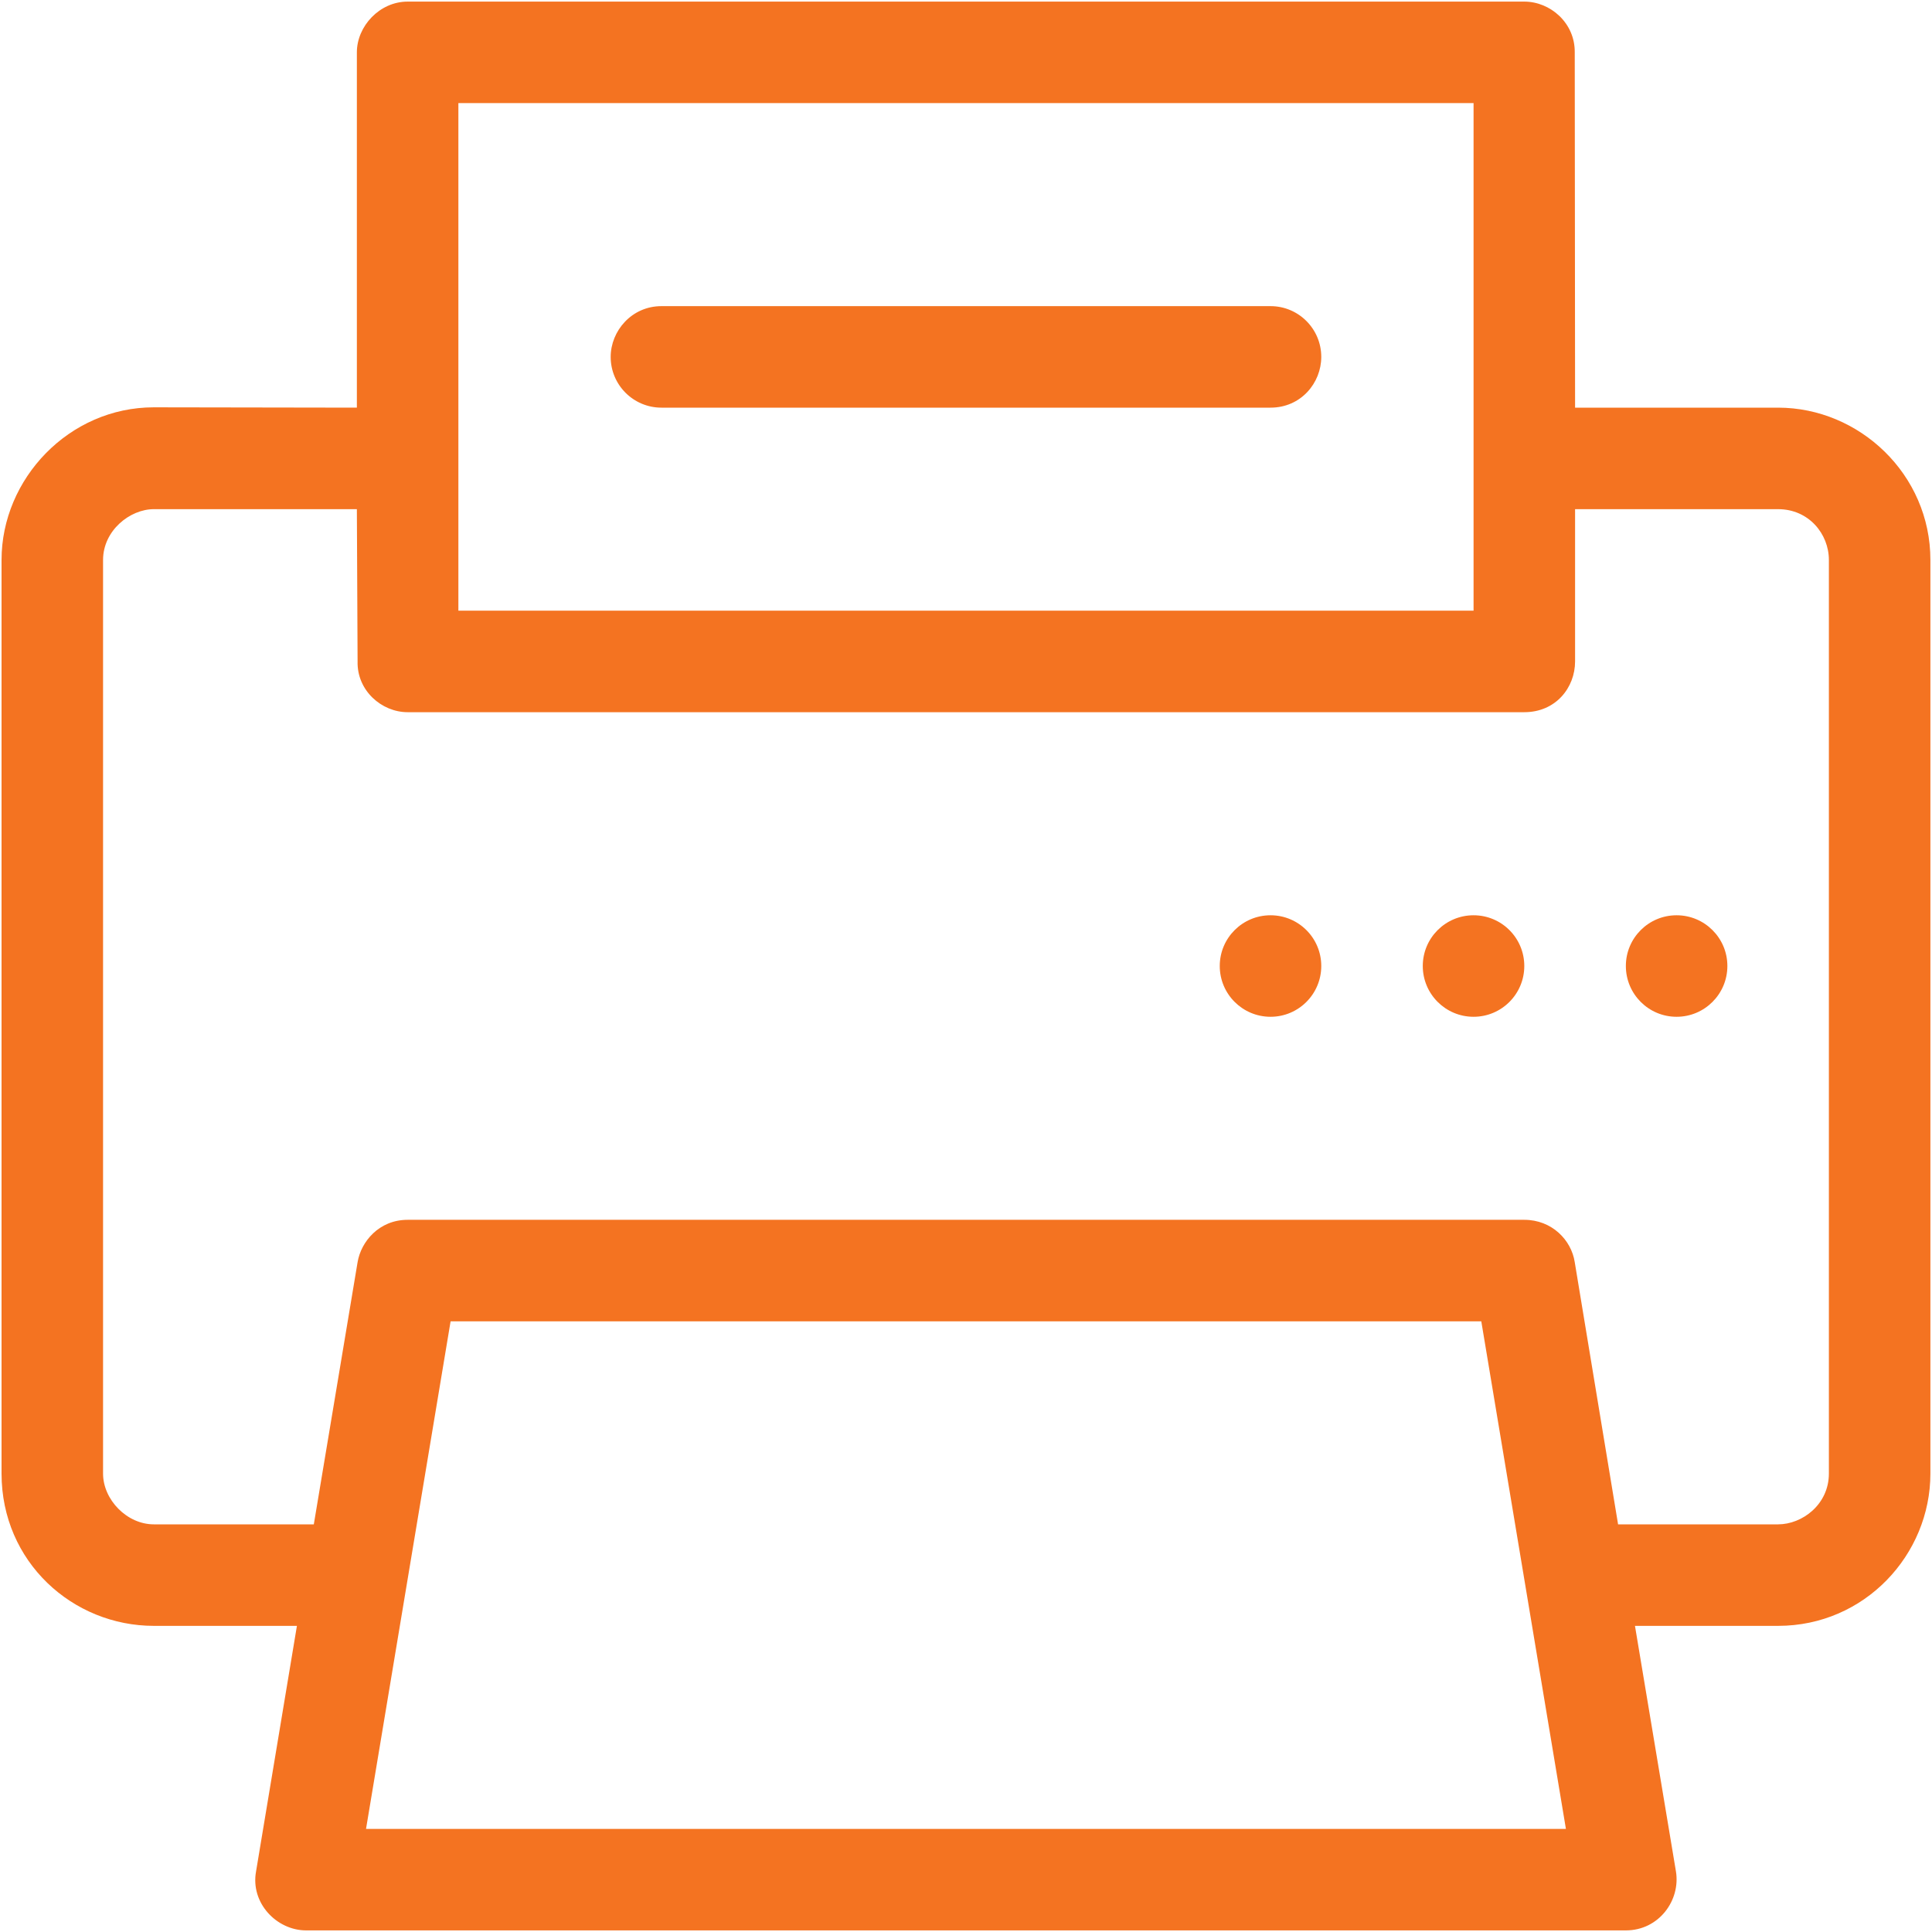 <svg width="35" height="35" viewBox="0 0 35 35" fill="none" xmlns="http://www.w3.org/2000/svg">
<path d="M27.614 0.029C28.086 0.029 28.534 0.417 28.528 0.948L28.534 7.385H32.212C33.681 7.385 34.971 8.591 34.971 10.144V26.695C34.971 28.165 33.781 29.454 32.212 29.454H29.619L30.361 33.901C30.448 34.426 30.052 34.971 29.454 34.971H5.546C5.013 34.971 4.533 34.475 4.639 33.901L5.379 29.454H2.787C1.318 29.454 0.028 28.296 0.028 26.695V10.144C0.028 8.675 1.25 7.379 2.787 7.379L6.465 7.385V0.948C6.465 0.477 6.875 0.029 7.385 0.029H27.614ZM26.835 23.937H8.163L6.631 33.132H28.368L26.835 23.937ZM27.614 22.098C28.113 22.098 28.467 22.464 28.528 22.866L29.313 27.615H32.212C32.648 27.615 33.132 27.256 33.132 26.695V10.144C33.132 9.672 32.767 9.224 32.212 9.224H28.534V11.983C28.534 12.454 28.187 12.902 27.614 12.902H7.385C6.913 12.902 6.465 12.51 6.478 11.983L6.465 9.224H2.787C2.352 9.224 1.867 9.613 1.867 10.144V26.695C1.867 27.167 2.298 27.615 2.787 27.615H5.685L6.478 22.866C6.539 22.497 6.864 22.098 7.385 22.098H27.614ZM23.017 16.581C23.525 16.581 23.936 16.992 23.936 17.5C23.936 18.008 23.525 18.42 23.017 18.42C22.509 18.42 22.097 18.008 22.097 17.5C22.097 16.992 22.509 16.581 23.017 16.581ZM30.373 16.581C30.881 16.581 31.293 16.992 31.293 17.5C31.293 18.008 30.881 18.42 30.373 18.42C29.865 18.42 29.454 18.008 29.454 17.5C29.454 16.992 29.865 16.581 30.373 16.581ZM26.695 16.581C27.203 16.581 27.614 16.992 27.614 17.5C27.614 18.008 27.203 18.42 26.695 18.42C26.187 18.42 25.775 18.008 25.775 17.5C25.775 16.992 26.187 16.581 26.695 16.581ZM26.695 1.868H8.304V11.063H26.695V1.868ZM23.017 5.546C23.525 5.546 23.936 5.958 23.936 6.466C23.936 6.937 23.568 7.385 23.017 7.385H11.982C11.475 7.385 11.063 6.973 11.063 6.466C11.063 5.994 11.445 5.546 11.982 5.546H23.017Z" fill="#F47321"/>
</svg>

